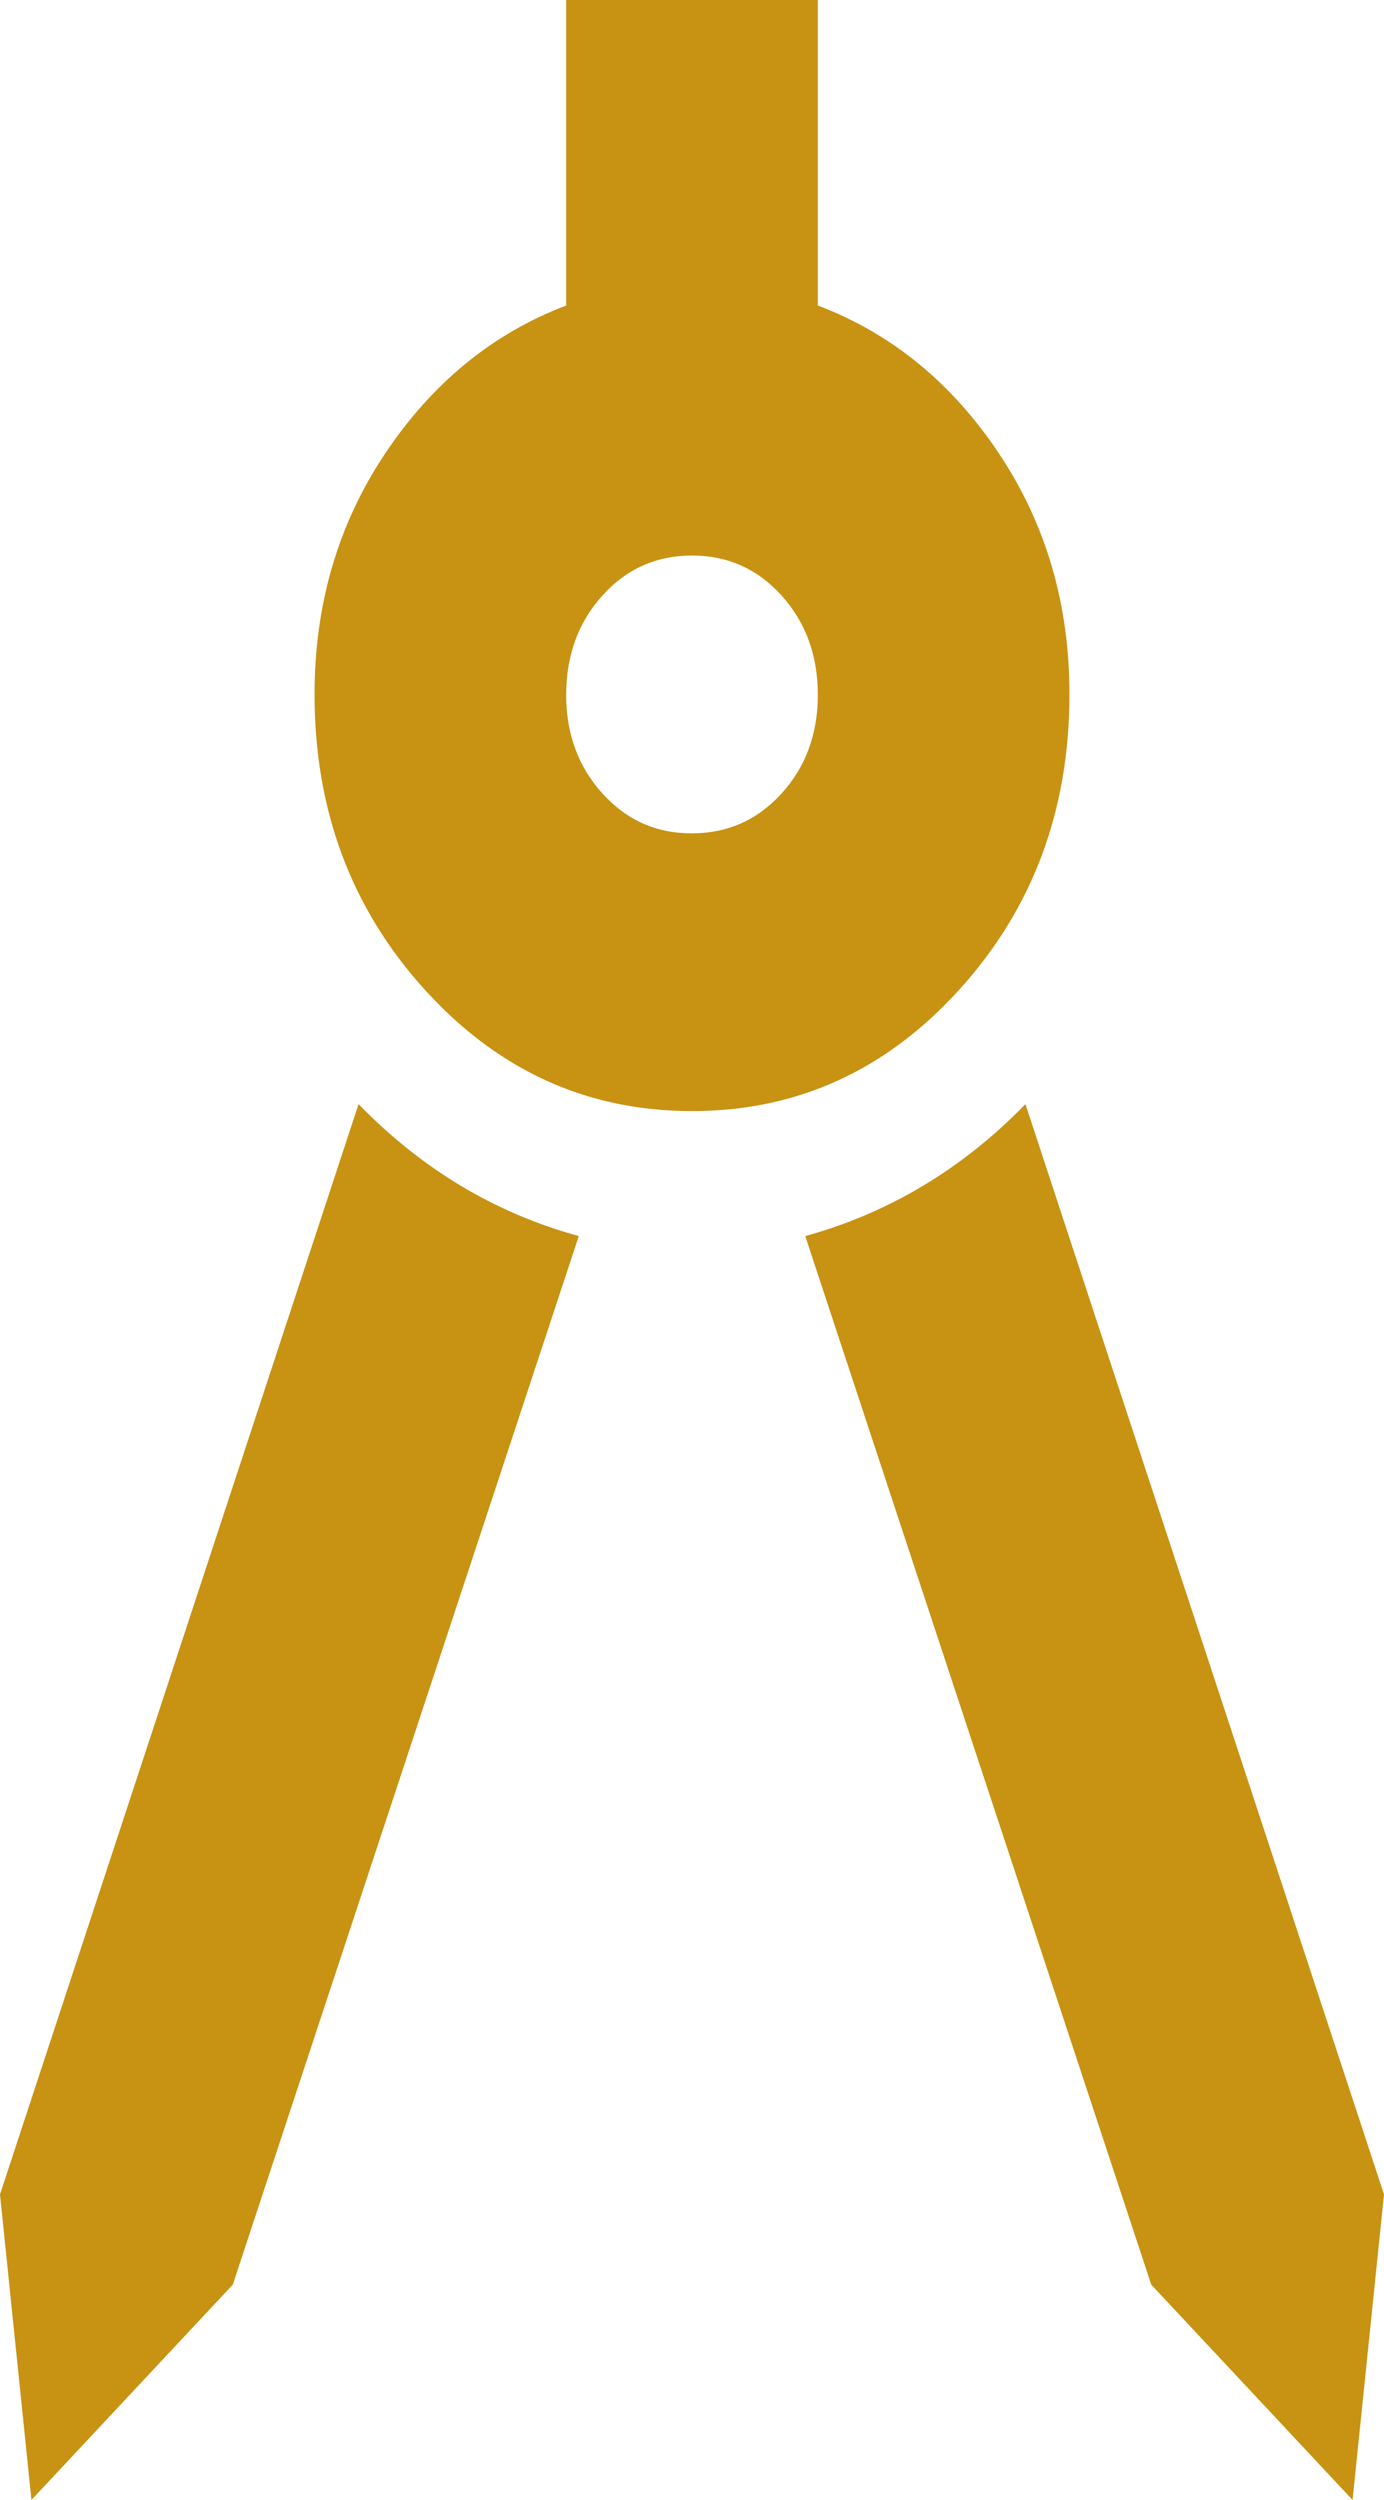 <svg width="36" height="65" viewBox="0 0 36 65" fill="none" xmlns="http://www.w3.org/2000/svg">
<path d="M0.818 65L0 57.056L9.327 28.708C10.146 29.551 11.033 30.259 11.988 30.832C12.944 31.405 13.966 31.84 15.055 32.139L6.055 59.403L0.818 65ZM35.182 65L29.946 59.403L20.946 32.139C22.037 31.838 23.06 31.401 24.015 30.828C24.971 30.255 25.857 29.549 26.673 28.708L36 57.056L35.182 65ZM18 28.889C15.273 28.889 12.955 27.836 11.046 25.729C9.137 23.623 8.182 21.065 8.182 18.056C8.182 15.708 8.796 13.617 10.024 11.783C11.253 9.949 12.82 8.669 14.727 7.944V0H21.273V7.944C23.182 8.667 24.751 9.946 25.979 11.783C27.207 13.62 27.82 15.711 27.818 18.056C27.818 21.065 26.864 23.623 24.955 25.729C23.046 27.836 20.727 28.889 18 28.889ZM18 21.667C18.927 21.667 19.705 21.32 20.334 20.627C20.962 19.933 21.275 19.076 21.273 18.056C21.271 17.035 20.956 16.178 20.33 15.484C19.704 14.791 18.927 14.444 18 14.444C17.073 14.444 16.296 14.791 15.67 15.484C15.044 16.178 14.73 17.035 14.727 18.056C14.725 19.076 15.039 19.934 15.67 20.63C16.3 21.326 17.077 21.672 18 21.667Z" fill="#C89212"/>
</svg>
